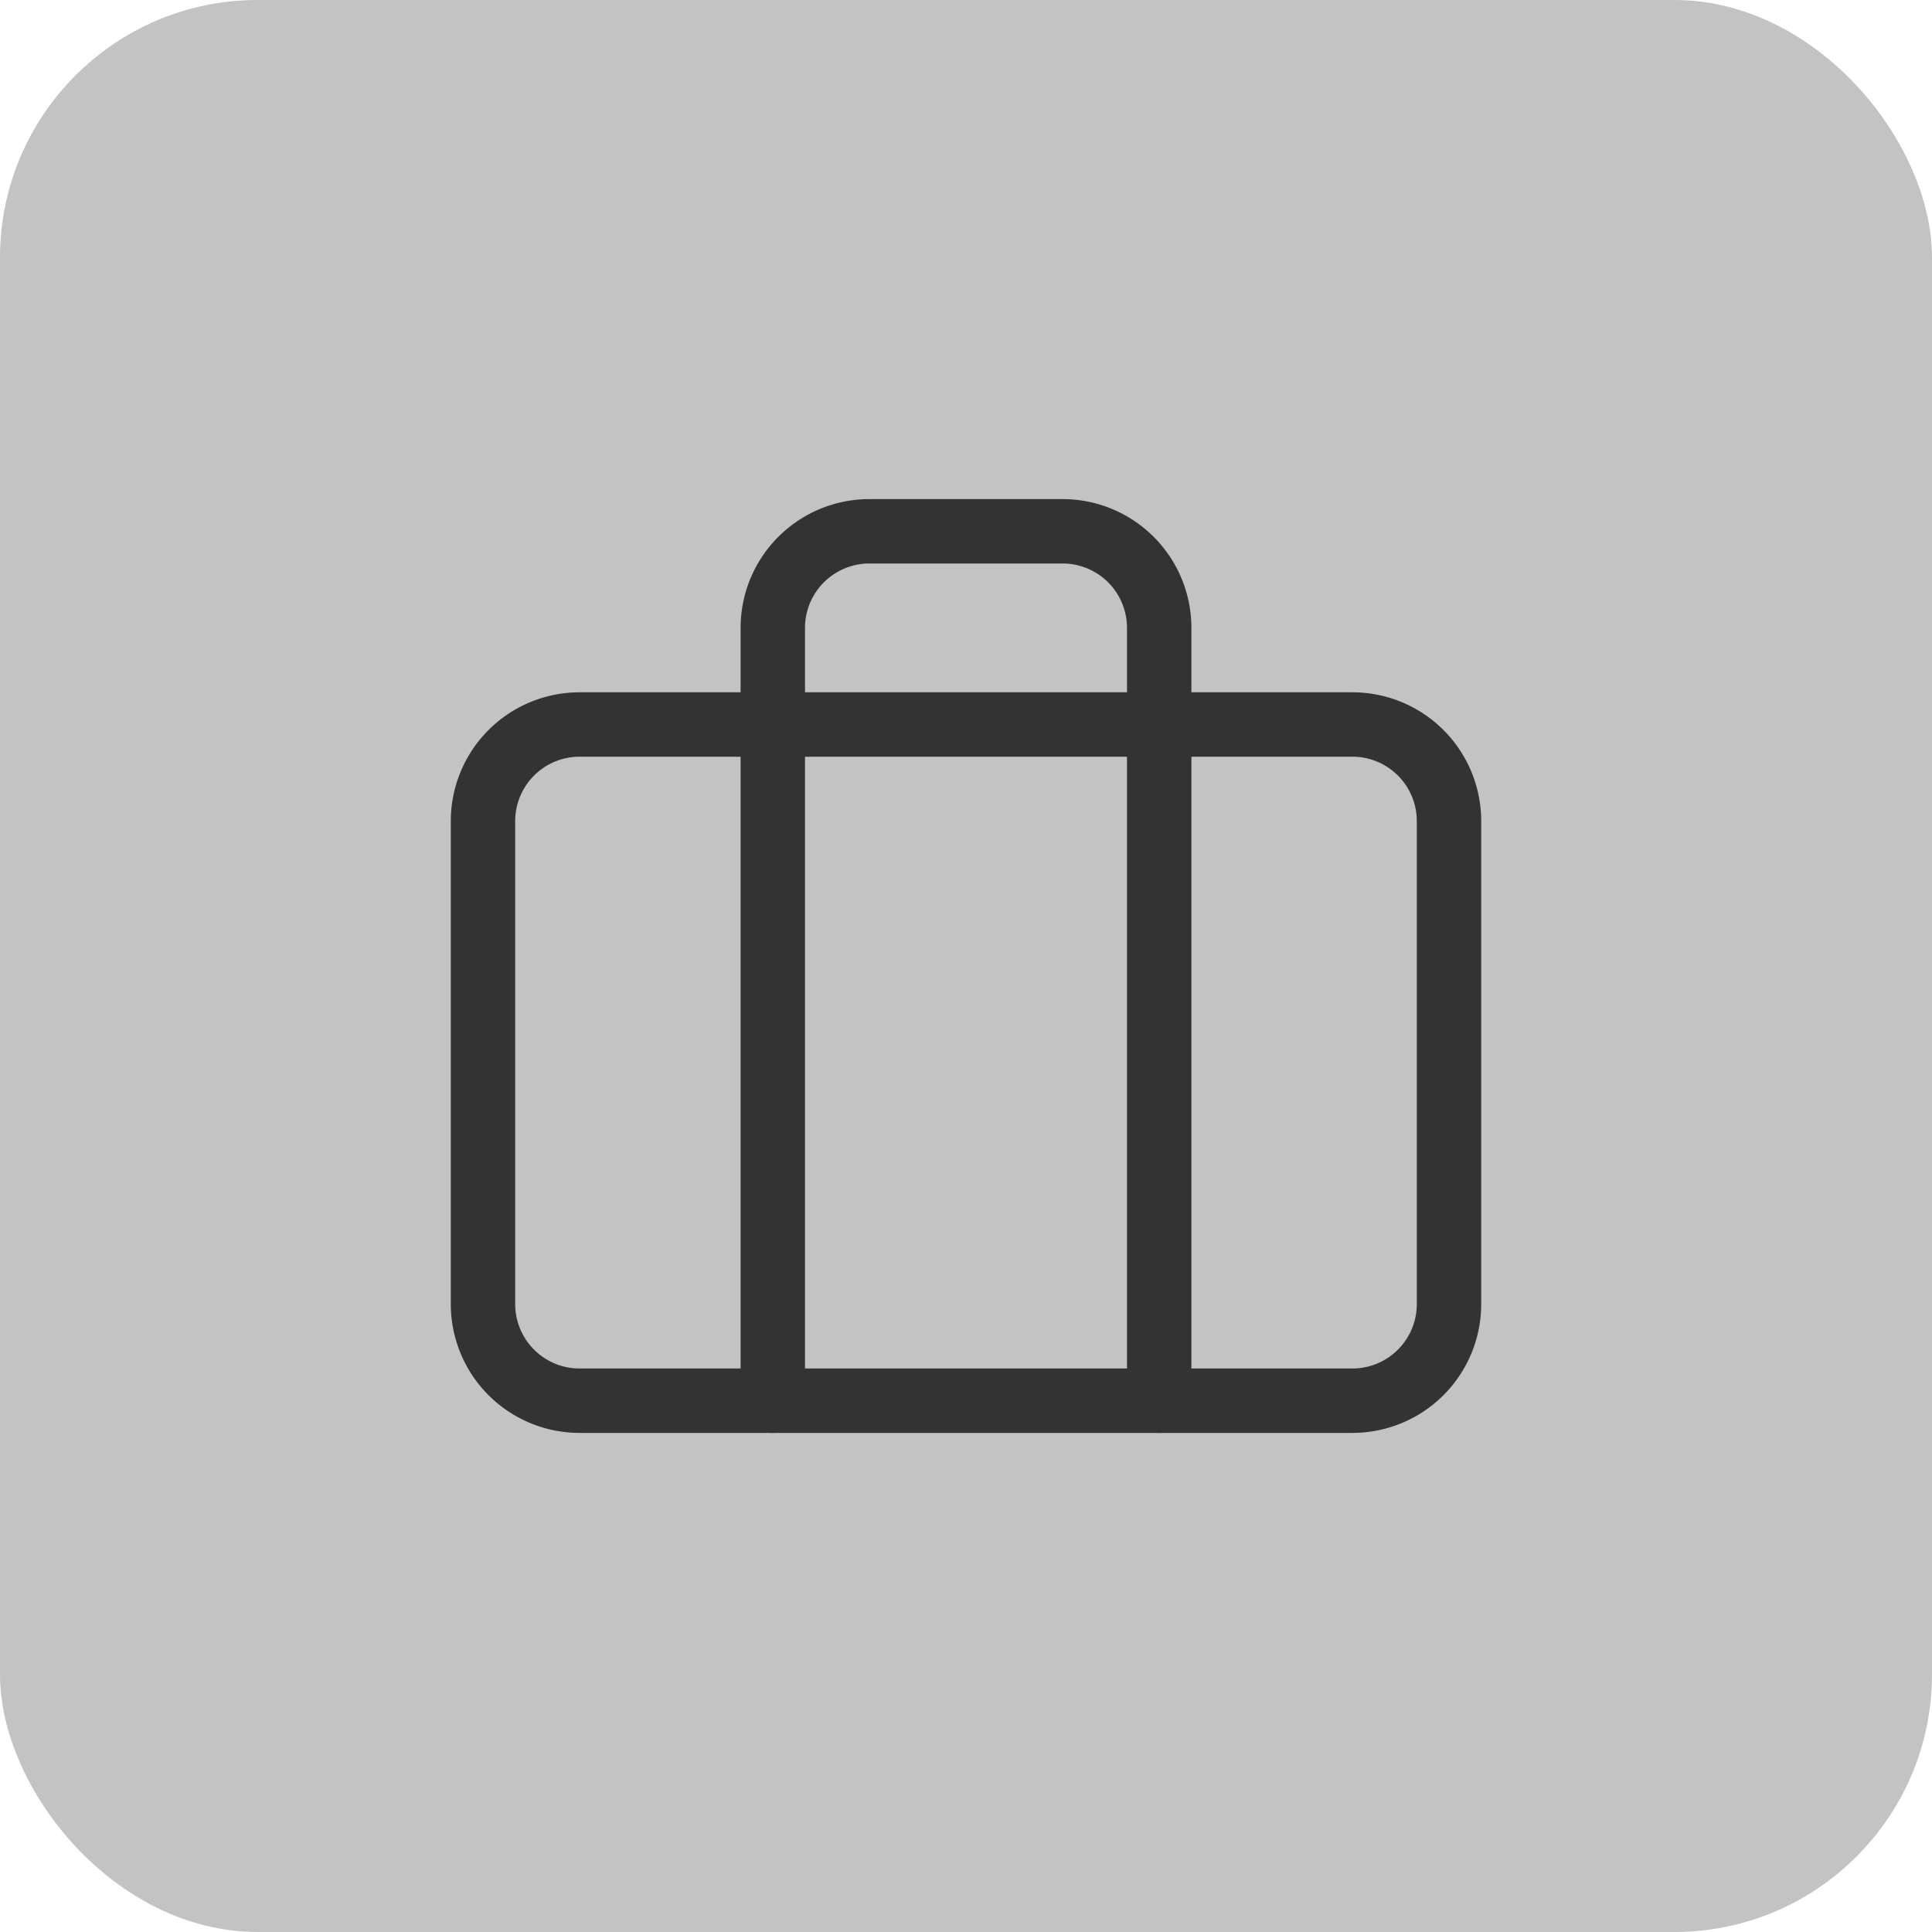 <svg xmlns="http://www.w3.org/2000/svg" width="60" height="60" fill="none" ><rect width="60" height="60" rx="8" fill="#c3c3c3"/><g stroke="#333" stroke-width="2" stroke-linejoin="round"><path d="M42 22.5H18a3 3 0 0 0-3 3v15a3 3 0 0 0 3 3h24a3 3 0 0 0 3-3v-15a3 3 0 0 0-3-3z"/><path d="M36 43.5v-24a3 3 0 0 0-3-3h-6a3 3 0 0 0-3 3v24" stroke-linecap="round"/></g></svg>